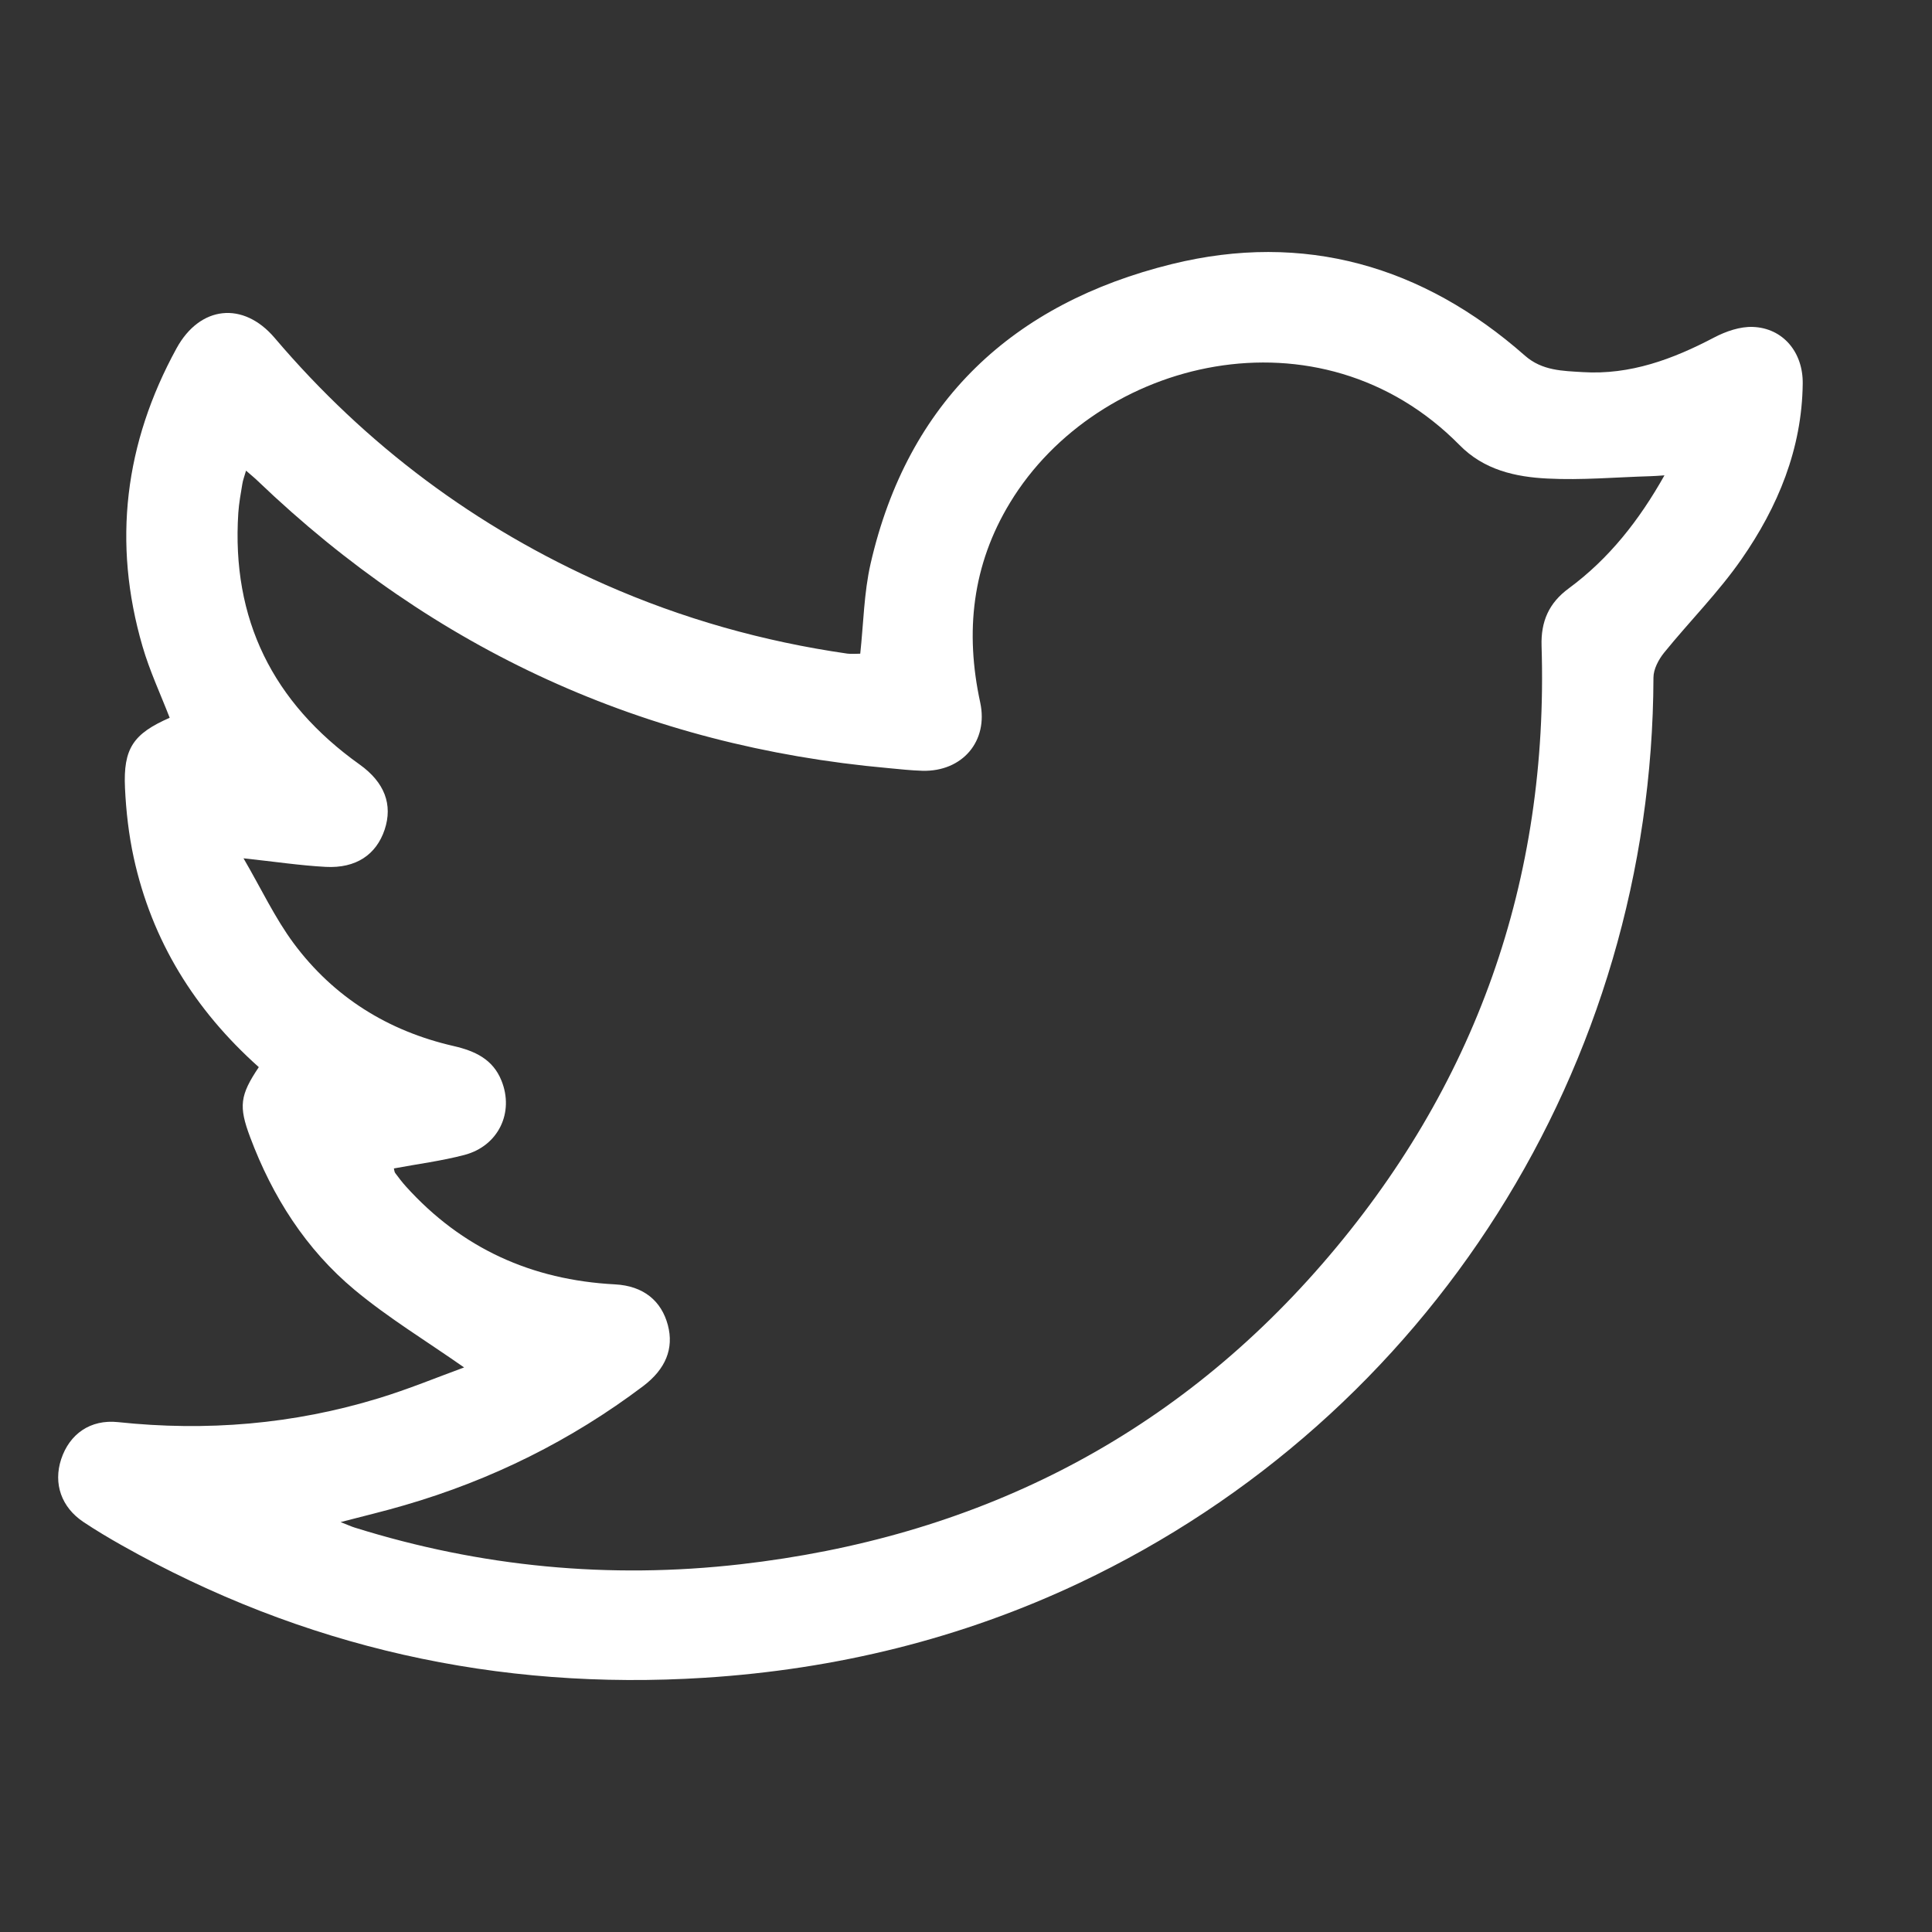 <?xml version="1.0" encoding="UTF-8"?>
<svg width="23px" height="23px" viewBox="0 0 23 23" version="1.1" xmlns="http://www.w3.org/2000/svg" xmlns:xlink="http://www.w3.org/1999/xlink">
    <rect x="0" y="0" width="23" height="23" fill="#333333" stroke="none"/>
    <title>twitter</title>
    <g id="twitter" stroke="none" stroke-width="1" fill="none" fill-rule="evenodd">
        <path d="M19.815,5.659 C19.74,5.664 19.693,5.668 19.647,5.669 C19.238,5.681 18.828,5.718 18.422,5.697 C18.04,5.678 17.667,5.595 17.376,5.299 C15.71,3.609 13.066,4.268 12.025,5.983 C11.573,6.726 11.487,7.523 11.669,8.362 C11.769,8.823 11.457,9.188 10.982,9.176 C10.846,9.172 10.709,9.157 10.573,9.144 C7.67,8.883 5.172,7.739 3.071,5.728 C3.03,5.688 2.985,5.652 2.929,5.603 C2.91,5.67 2.892,5.715 2.885,5.761 C2.866,5.875 2.845,5.99 2.837,6.105 C2.754,7.373 3.249,8.365 4.281,9.101 C4.579,9.314 4.678,9.579 4.579,9.877 C4.479,10.175 4.238,10.339 3.878,10.32 C3.575,10.304 3.273,10.258 2.899,10.218 C3.111,10.582 3.273,10.929 3.497,11.231 C3.973,11.871 4.619,12.274 5.401,12.453 C5.652,12.511 5.867,12.608 5.97,12.865 C6.123,13.244 5.934,13.642 5.53,13.749 C5.256,13.821 4.973,13.857 4.689,13.91 C4.694,13.93 4.695,13.951 4.705,13.965 C4.746,14.02 4.787,14.074 4.833,14.125 C5.497,14.861 6.329,15.238 7.32,15.29 C7.664,15.308 7.875,15.489 7.951,15.776 C8.024,16.054 7.925,16.299 7.656,16.502 C6.798,17.149 5.85,17.619 4.817,17.919 C4.58,17.989 4.339,18.046 4.055,18.12 C4.141,18.154 4.182,18.173 4.224,18.186 C5.725,18.655 7.256,18.801 8.818,18.622 C11.58,18.306 13.916,17.149 15.74,15.048 C17.568,12.943 18.439,10.479 18.352,7.689 C18.343,7.4 18.438,7.179 18.675,7.005 C19.154,6.652 19.513,6.196 19.815,5.659 M3.081,12.704 C2.316,12.021 1.808,11.199 1.592,10.21 C1.533,9.939 1.501,9.659 1.488,9.382 C1.466,8.909 1.587,8.735 2.02,8.545 C1.911,8.263 1.781,7.986 1.697,7.696 C1.336,6.459 1.484,5.274 2.102,4.146 C2.38,3.639 2.895,3.582 3.27,4.023 C4.356,5.301 5.667,6.28 7.203,6.959 C8.125,7.366 9.087,7.637 10.086,7.781 C10.138,7.788 10.192,7.782 10.241,7.782 C10.28,7.422 10.285,7.058 10.364,6.711 C10.807,4.777 12.061,3.61 13.95,3.144 C15.523,2.756 16.939,3.163 18.153,4.233 C18.359,4.415 18.604,4.415 18.843,4.43 C19.407,4.465 19.915,4.276 20.406,4.018 C20.545,3.945 20.715,3.886 20.868,3.892 C21.228,3.906 21.466,4.195 21.461,4.567 C21.452,5.344 21.166,6.033 20.733,6.656 C20.459,7.051 20.114,7.396 19.81,7.771 C19.745,7.852 19.684,7.967 19.684,8.066 C19.671,12.683 17.024,16.87 12.851,18.844 C11.442,19.51 9.951,19.873 8.394,19.973 C5.922,20.13 3.606,19.612 1.449,18.396 C1.295,18.309 1.142,18.218 0.995,18.12 C0.73,17.944 0.633,17.662 0.728,17.372 C0.827,17.072 1.075,16.895 1.405,16.93 C2.458,17.042 3.492,16.956 4.504,16.647 C4.86,16.539 5.205,16.396 5.525,16.279 C5.08,15.967 4.626,15.692 4.222,15.356 C3.641,14.872 3.243,14.245 2.978,13.538 C2.84,13.171 2.856,13.039 3.081,12.704" id="Fill-1" fill="#FFFFFF"></path>
    </g>
</svg>